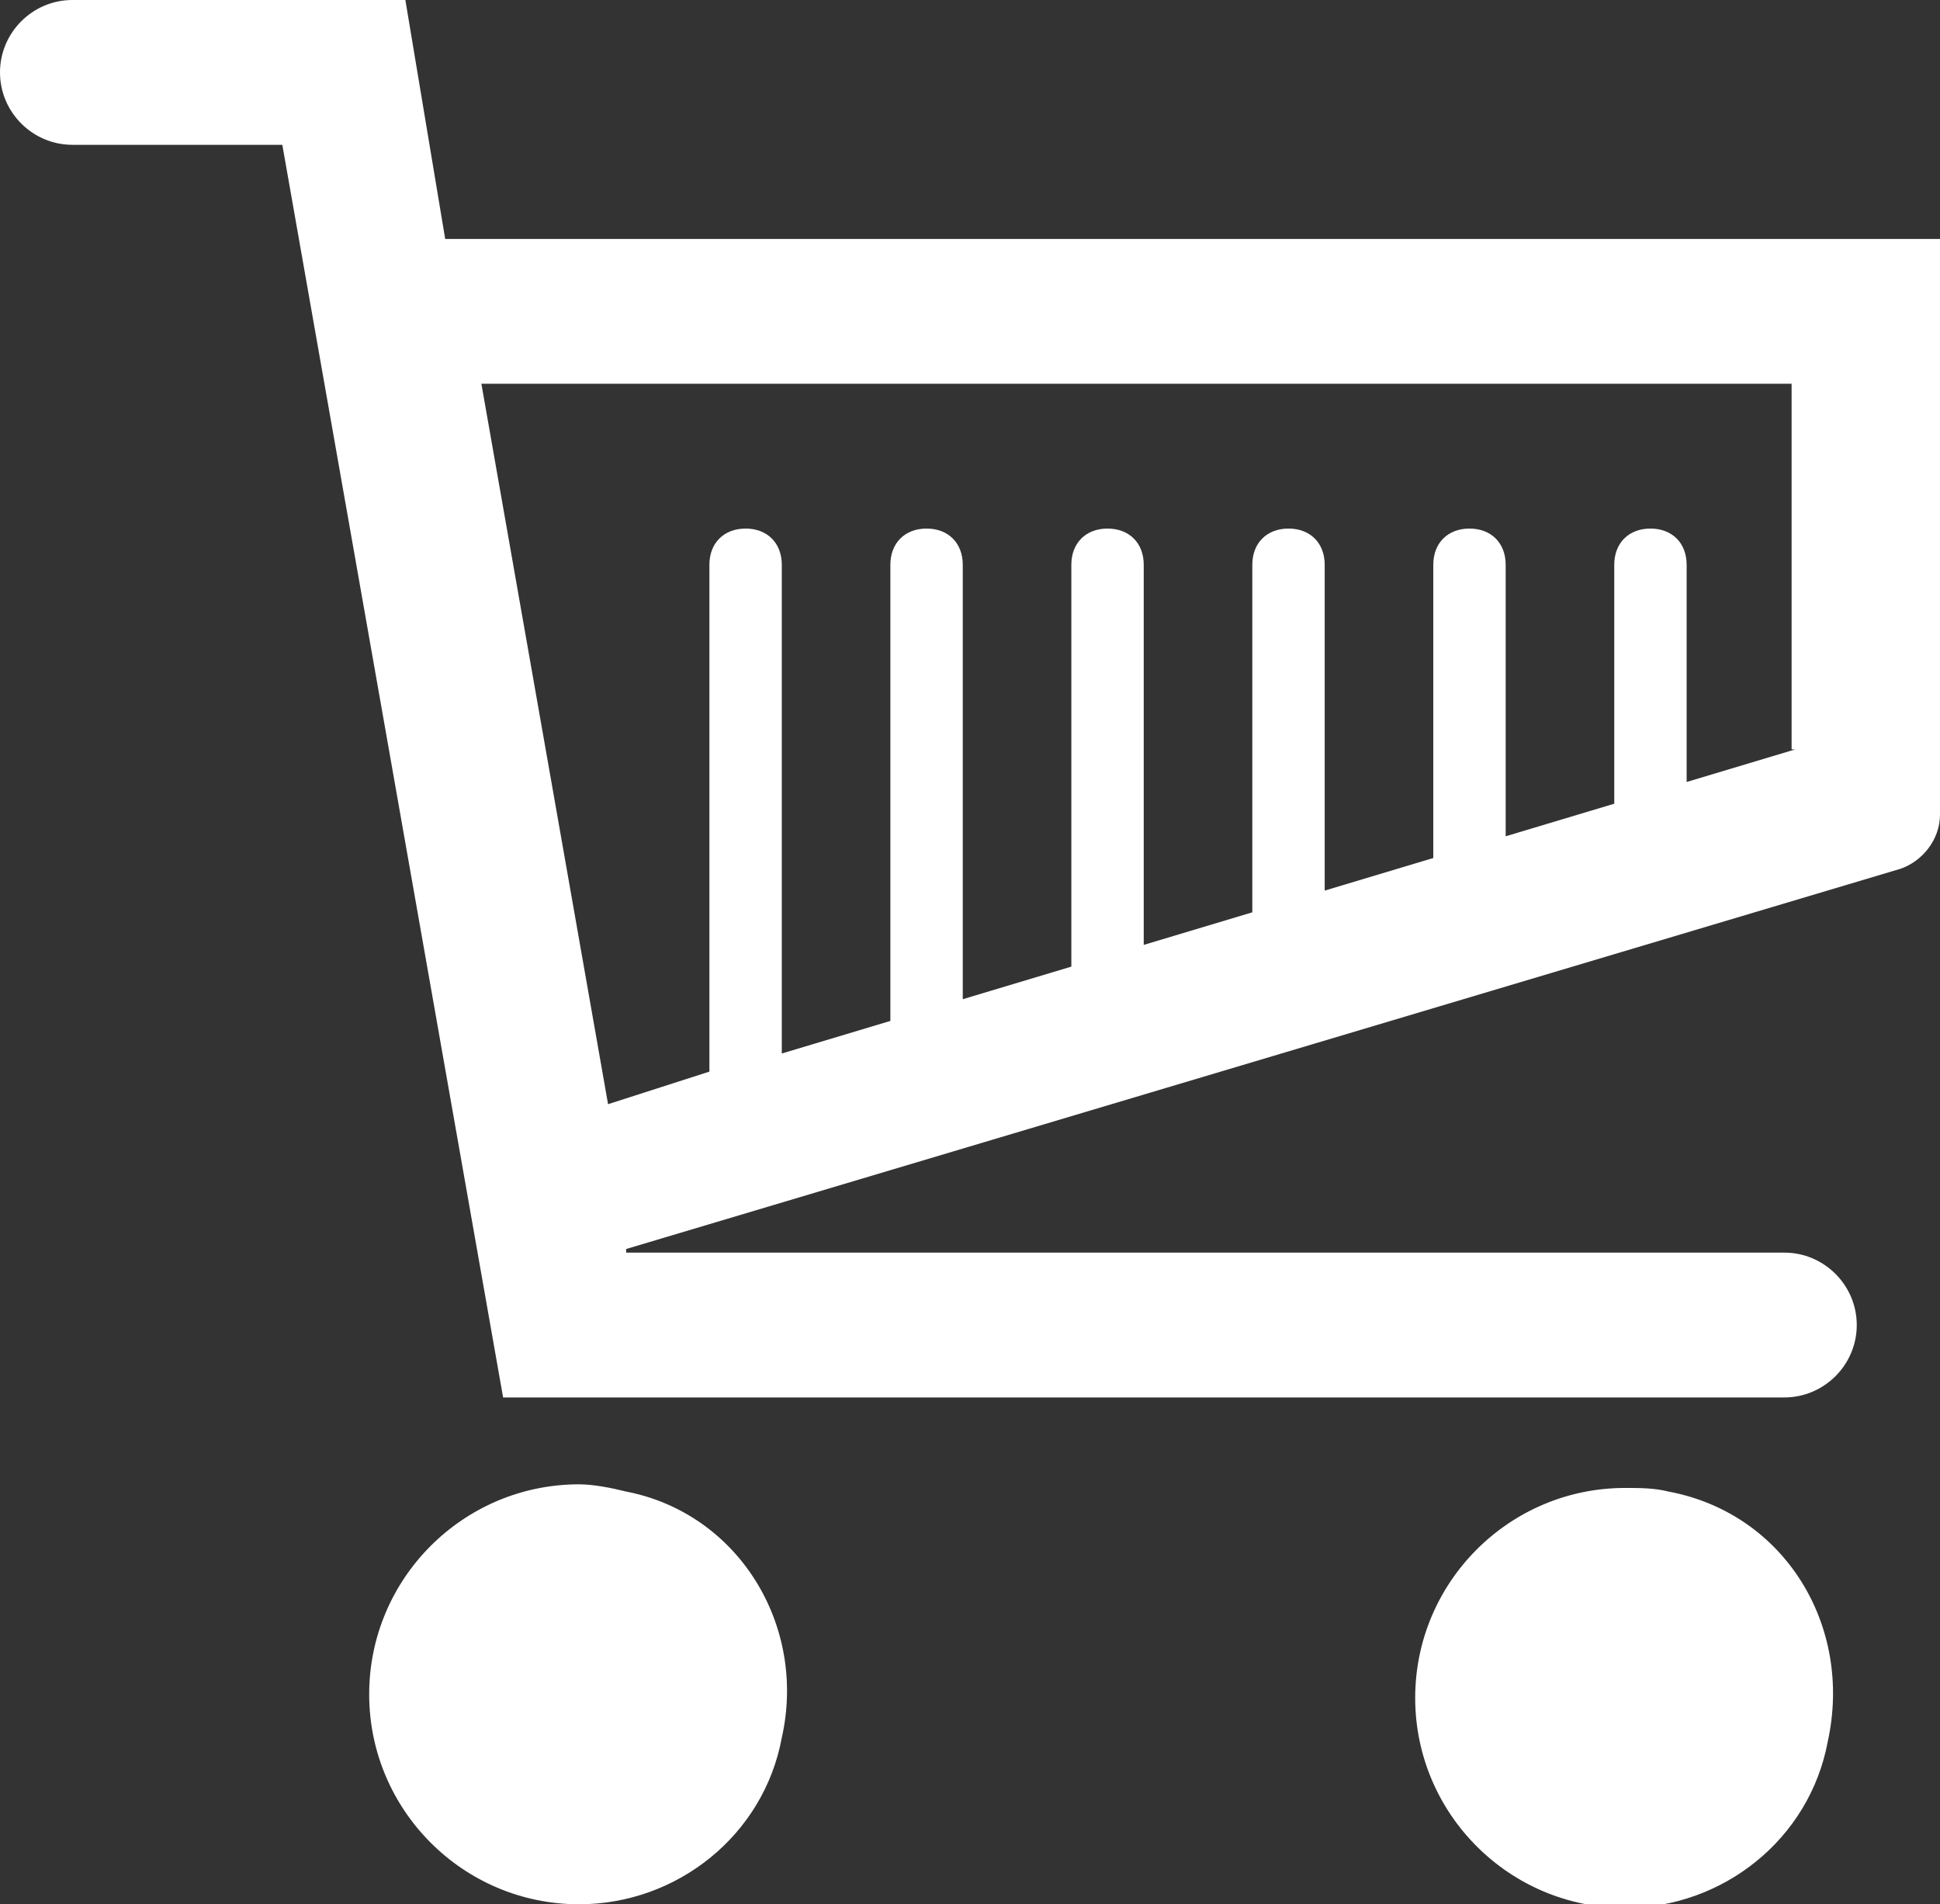 <?xml version="1.0" encoding="utf-8"?>
<!-- Generator: Adobe Illustrator 22.1.0, SVG Export Plug-In . SVG Version: 6.00 Build 0)  -->
<svg version="1.1" id="Layer_1" xmlns="http://www.w3.org/2000/svg" xmlns:xlink="http://www.w3.org/1999/xlink" x="0px" y="0px"
	 viewBox="0 0 53.6 52.6" style="enable-background:new 0 0 53.6 52.6;" xml:space="preserve">
<rect x="0" y="0" width="53.6" height="52.6" fill="#333333" stroke="none"/>
<style type="text/css">
	.st0{fill:#fff;}
</style>
<title>01_om_icon_cart</title>
<g>
	<path class="st0" d="M17.3,41.2C16.9,41.1,16.4,41,16,41c-3.2,0-5.8,2.6-5.8,5.8s2.6,5.8,5.8,5.8c2.7,0,5.1-1.9,5.6-4.6
		C22.3,44.9,20.4,41.8,17.3,41.2z"/>
	<path class="st0" d="M46.1,41.2c-0.4-0.1-0.8-0.1-1.2-0.1c-3.2,0-5.8,2.6-5.8,5.8s2.6,5.8,5.8,5.8c2.7,0,5.1-1.9,5.6-4.6
		C51.2,44.9,49.3,41.8,46.1,41.2z"/>
	<path class="st0" d="M12.3,6.6L11.2,0H2C0.9,0,0,0.9,0,2s0.9,2,2,2h5.8l6.1,34.6h35.4c1.1,0,2-0.9,2-2s-0.9-2-2-2H17.3v-0.1
		L52.5,24c0.6-0.2,1.1-0.8,1.1-1.5V6.6L12.3,6.6z M49.6,20.7l-3,0.9v-6c0-0.6-0.4-1-1-1c-0.6,0-1,0.4-1,1v6.6l-3,0.9v-7.5
		c0-0.6-0.4-1-1-1c-0.6,0-1,0.4-1,1v8.1l-3,0.9v-9c0-0.6-0.4-1-1-1c-0.6,0-1,0.4-1,1v9.6l-3,0.9V15.6c0-0.6-0.4-1-1-1
		c-0.6,0-1,0.4-1,1v11.1l-3,0.9v-12c0-0.6-0.4-1-1-1c-0.6,0-1,0.4-1,1v12.6l-3,0.9V15.6c0-0.6-0.4-1-1-1c-0.6,0-1,0.4-1,1v14
		l-2.8,0.9l-3.5-19.9l36.2,0V20.7z"/>
</g>
</svg>
